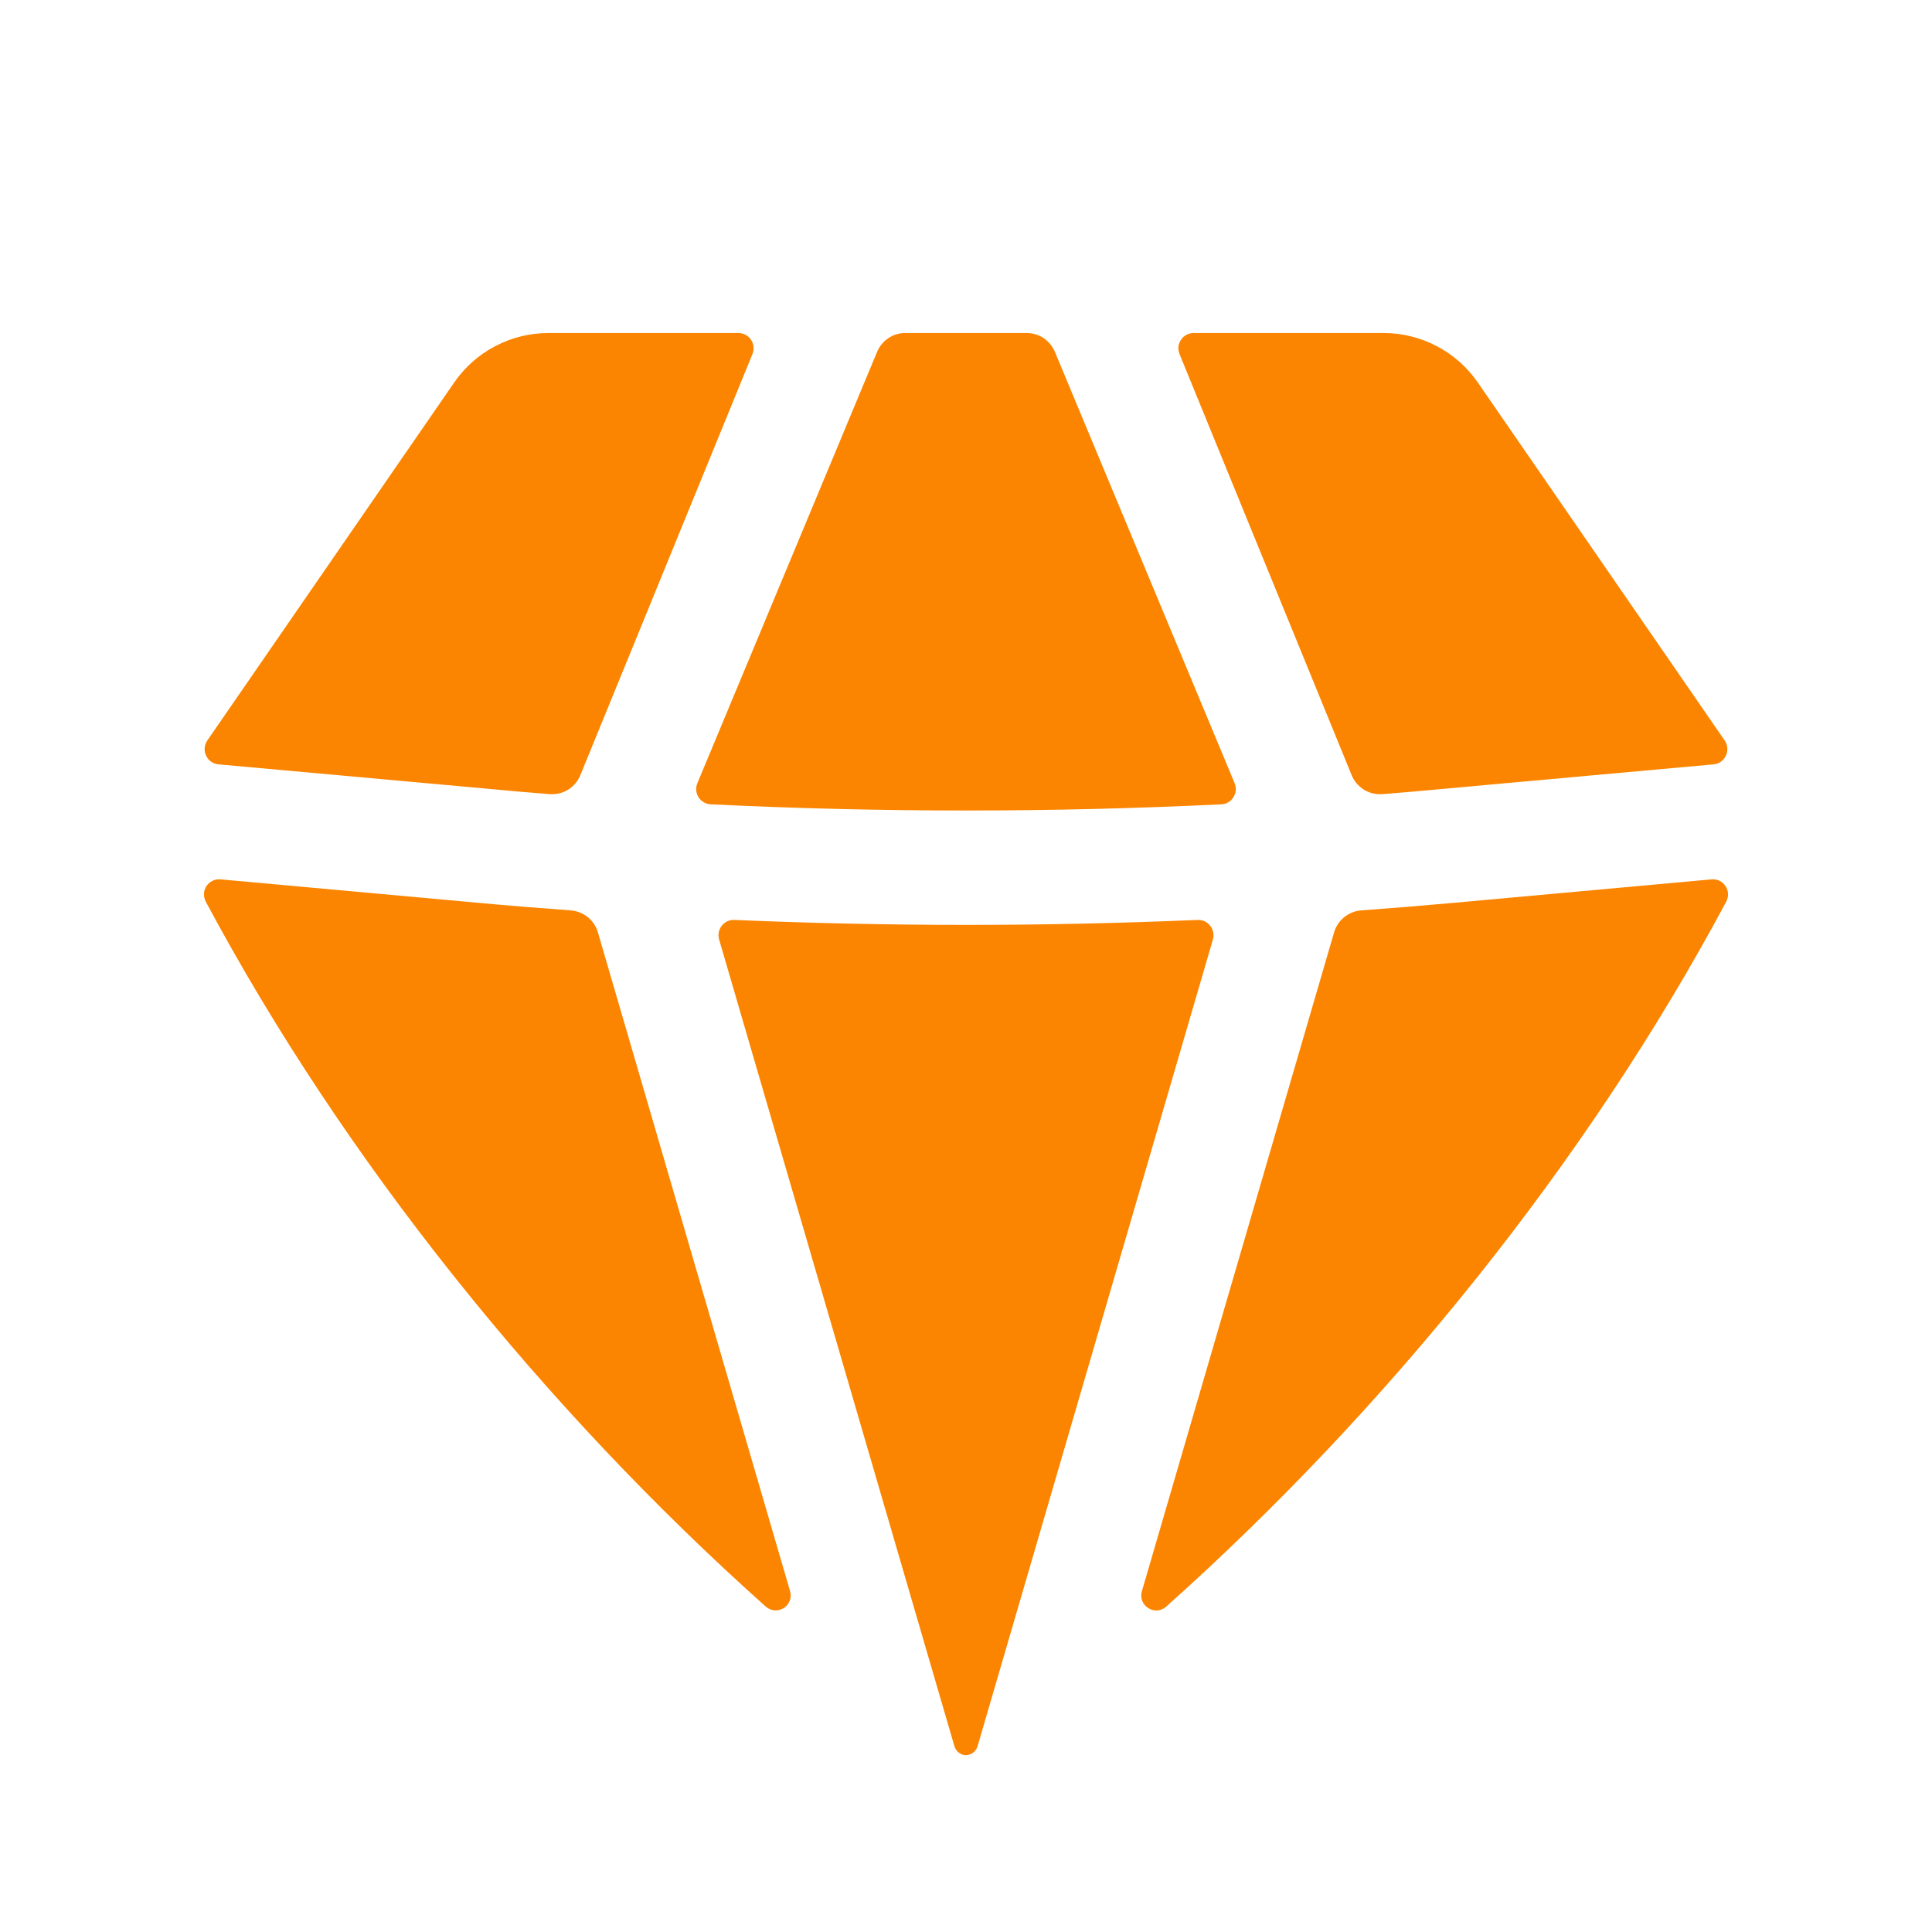 <svg width="19" height="19" viewBox="0 0 19 19" fill="none" xmlns="http://www.w3.org/2000/svg">
<path d="M7.531 15.8C7.555 15.821 7.585 15.834 7.617 15.837C7.649 15.839 7.681 15.831 7.708 15.814C7.735 15.797 7.756 15.771 7.767 15.741C7.778 15.711 7.779 15.678 7.77 15.648L5.88 9.169C5.863 9.11 5.828 9.058 5.78 9.019C5.732 8.981 5.674 8.958 5.613 8.953C5.307 8.931 5.001 8.906 4.696 8.878L2.169 8.648C2.142 8.645 2.115 8.65 2.091 8.662C2.067 8.673 2.046 8.691 2.031 8.713C2.016 8.736 2.007 8.762 2.006 8.788C2.005 8.815 2.011 8.842 2.023 8.866C3.39 11.423 5.359 13.861 7.531 15.8ZM9.385 17.169C9.4 17.222 9.445 17.261 9.5 17.261C9.526 17.26 9.552 17.251 9.573 17.234C9.593 17.218 9.608 17.195 9.615 17.169L11.928 9.24C11.935 9.217 11.936 9.192 11.931 9.169C11.927 9.145 11.917 9.123 11.902 9.104C11.887 9.085 11.868 9.07 11.846 9.06C11.824 9.05 11.8 9.046 11.776 9.047C10.259 9.112 8.741 9.112 7.224 9.047C7.2 9.046 7.176 9.05 7.154 9.06C7.132 9.07 7.113 9.085 7.098 9.104C7.084 9.123 7.073 9.145 7.069 9.168C7.064 9.192 7.066 9.216 7.072 9.239L9.385 17.169ZM11.23 15.648C11.188 15.79 11.358 15.899 11.469 15.8C13.641 13.86 15.61 11.423 16.977 8.866C16.989 8.842 16.995 8.815 16.994 8.789C16.993 8.762 16.984 8.736 16.969 8.714C16.954 8.691 16.934 8.673 16.91 8.662C16.886 8.65 16.859 8.646 16.832 8.648L14.305 8.878C13.998 8.906 13.693 8.931 13.387 8.953C13.326 8.958 13.268 8.981 13.22 9.019C13.172 9.058 13.137 9.11 13.12 9.169L11.23 15.648ZM16.851 7.517C16.877 7.515 16.902 7.506 16.924 7.491C16.945 7.476 16.962 7.455 16.973 7.431C16.985 7.408 16.989 7.381 16.987 7.355C16.985 7.329 16.976 7.304 16.961 7.282L14.533 3.761C14.429 3.611 14.291 3.488 14.129 3.404C13.968 3.319 13.788 3.275 13.606 3.275H11.739C11.714 3.275 11.69 3.281 11.668 3.293C11.646 3.304 11.628 3.321 11.614 3.342C11.6 3.362 11.592 3.385 11.589 3.41C11.587 3.434 11.591 3.459 11.6 3.482L13.293 7.624C13.317 7.683 13.359 7.732 13.413 7.766C13.466 7.799 13.53 7.814 13.593 7.81C13.795 7.794 13.999 7.777 14.203 7.757L16.851 7.517ZM10.374 3.46C10.351 3.405 10.312 3.358 10.263 3.325C10.214 3.292 10.155 3.275 10.096 3.275H8.904C8.844 3.275 8.786 3.292 8.737 3.325C8.688 3.358 8.649 3.405 8.626 3.46L6.858 7.703C6.849 7.725 6.845 7.749 6.847 7.773C6.849 7.797 6.857 7.82 6.87 7.841C6.883 7.861 6.9 7.878 6.921 7.89C6.942 7.902 6.965 7.909 6.989 7.91C8.661 7.991 10.338 7.991 12.012 7.91C12.036 7.909 12.059 7.902 12.08 7.89C12.1 7.877 12.118 7.861 12.13 7.84C12.143 7.82 12.151 7.797 12.153 7.773C12.155 7.749 12.151 7.725 12.142 7.703L10.374 3.46ZM7.4 3.482C7.409 3.459 7.413 3.434 7.41 3.41C7.408 3.385 7.4 3.362 7.386 3.342C7.372 3.321 7.354 3.304 7.332 3.293C7.31 3.281 7.286 3.275 7.261 3.275H5.394C5.212 3.275 5.032 3.319 4.871 3.404C4.709 3.488 4.571 3.611 4.467 3.761L2.039 7.282C2.024 7.304 2.015 7.329 2.013 7.355C2.011 7.381 2.015 7.408 2.027 7.431C2.038 7.455 2.055 7.476 2.076 7.491C2.098 7.506 2.123 7.515 2.149 7.517L4.797 7.757C5.001 7.777 5.204 7.794 5.407 7.81C5.47 7.814 5.534 7.799 5.587 7.766C5.641 7.732 5.683 7.683 5.707 7.624L7.4 3.482Z" fill="#FB8500"/>
</svg>
